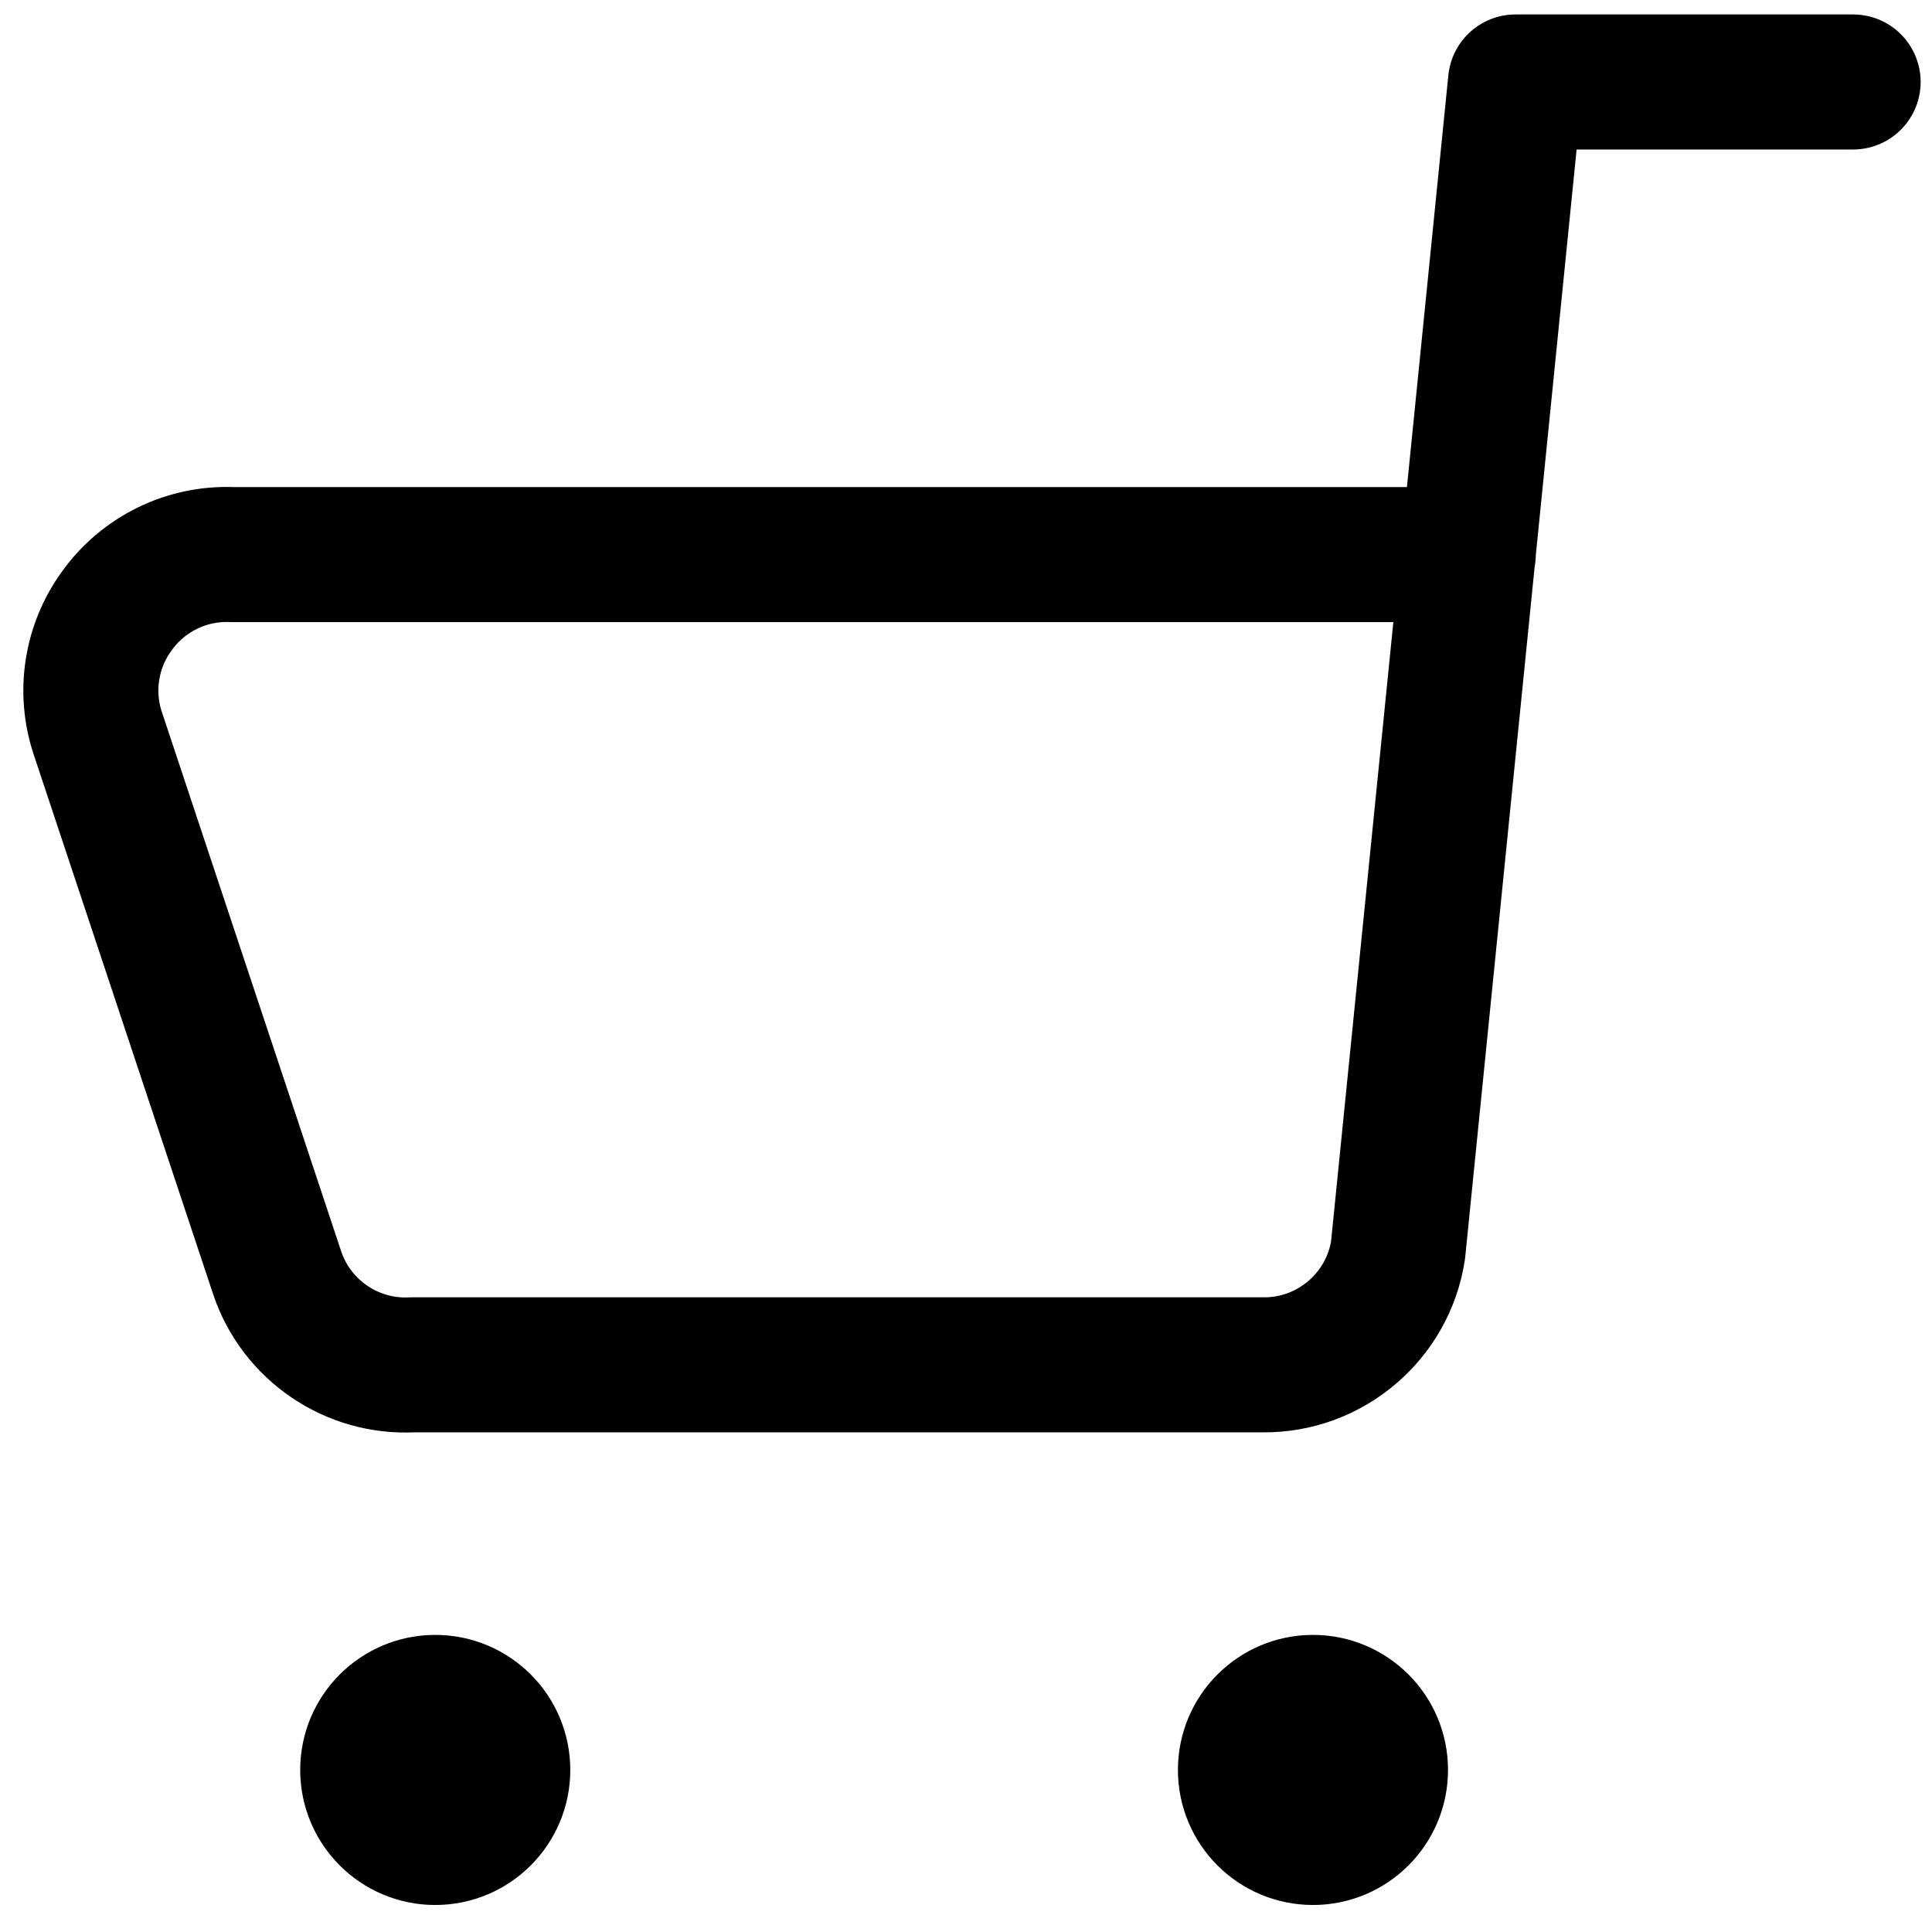 <?xml version="1.0" encoding="UTF-8" standalone="no"?><!DOCTYPE svg PUBLIC "-//W3C//DTD SVG 1.1//EN" "http://www.w3.org/Graphics/SVG/1.1/DTD/svg11.dtd"><svg width="100%" height="100%" viewBox="0 0 100 100" version="1.1" xmlns="http://www.w3.org/2000/svg" xmlns:xlink="http://www.w3.org/1999/xlink" xml:space="preserve" xmlns:serif="http://www.serif.com/" style="fill-rule:evenodd;clip-rule:evenodd;stroke-linecap:round;stroke-linejoin:round;"><path d="M95.917,4.243l-17.473,0l-6.081,60.459c-0.52,3.431 -3.52,5.98 -6.99,5.941l-44.034,0c-3.123,0.163 -5.993,-1.789 -6.989,-4.753l-9.296,-27.958c-0.703,-2.13 -0.338,-4.474 0.978,-6.29c1.374,-1.934 3.641,-3.042 6.011,-2.936l63.954,0" style="fill:none;stroke:#000;stroke-width:6.99px;"/><circle cx="22.528" cy="91.612" r="3.495" style="fill:none;stroke:#000;stroke-width:6.99px;"/><circle cx="67.959" cy="91.612" r="3.495" style="fill:none;stroke:#000;stroke-width:6.99px;"/></svg>